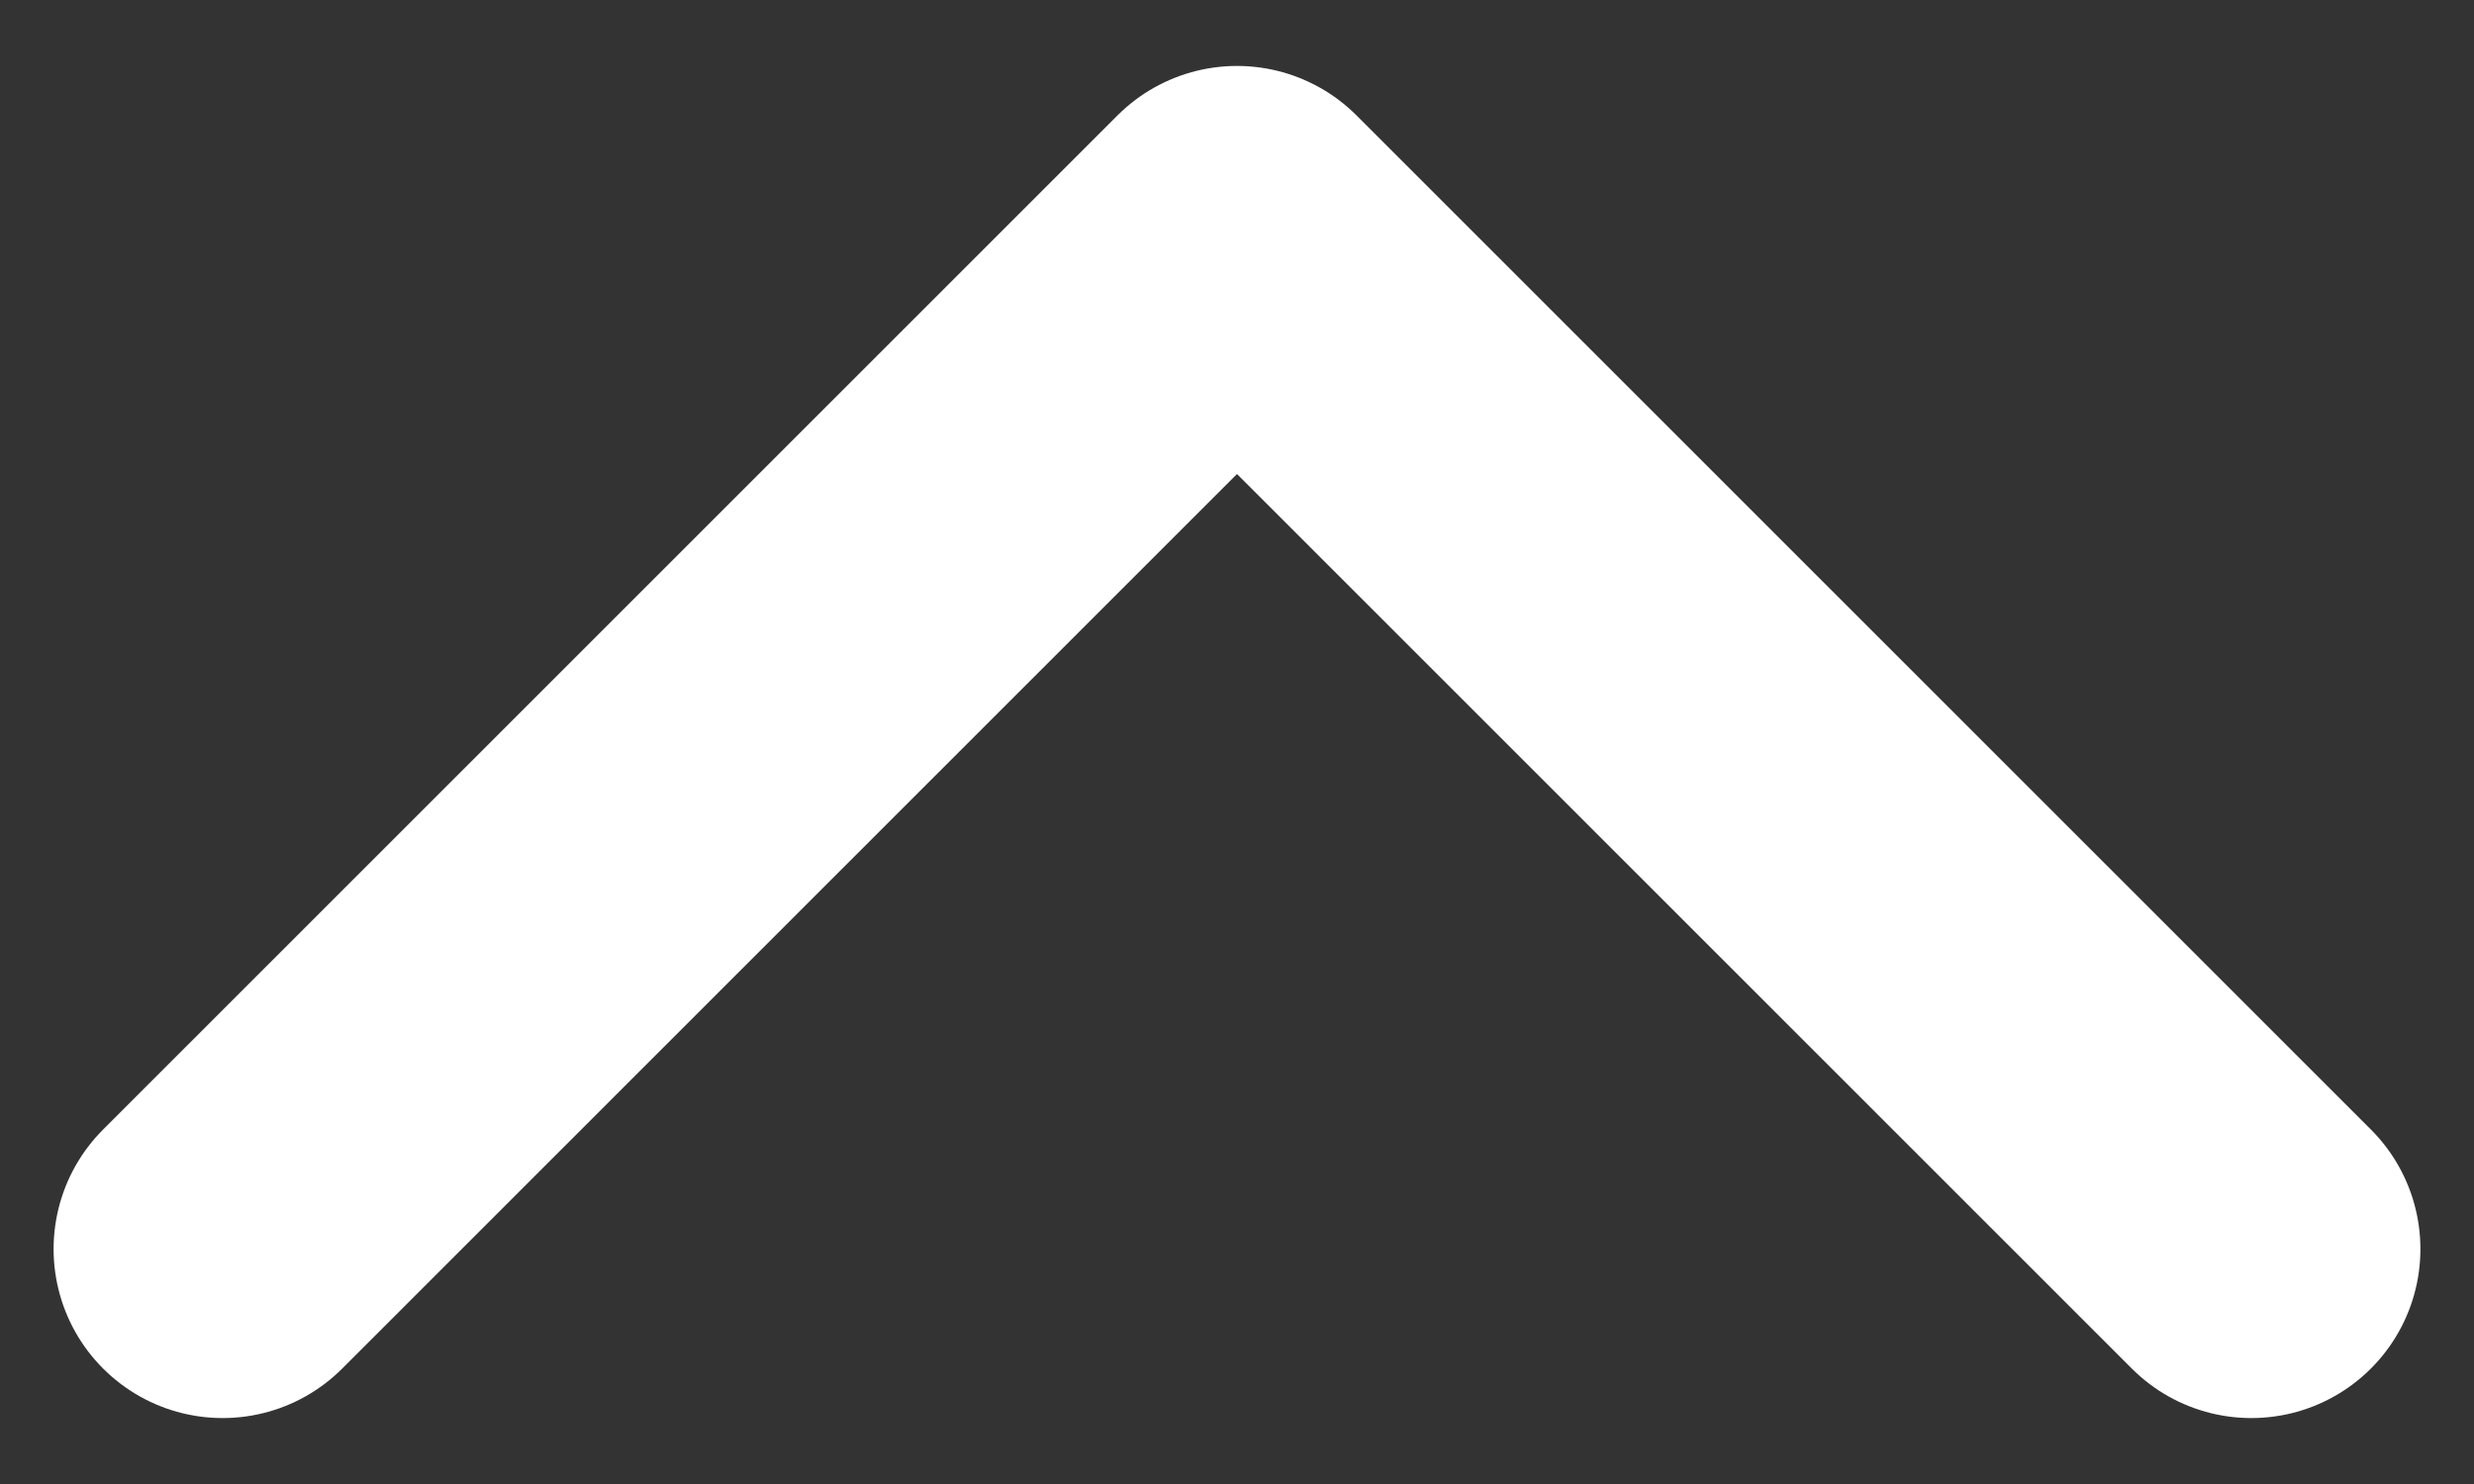<svg width="25" height="15" viewBox="0 0 25 15" fill="none" xmlns="http://www.w3.org/2000/svg">
<rect x="0" y="0" width="25" height="15" fill="#333333" stroke="none"/>
<path d="M2.25 12.625L12.5 2.375L22.75 12.625" stroke="white" stroke-width="3.417" stroke-linecap="round" stroke-linejoin="round"/>
</svg>
